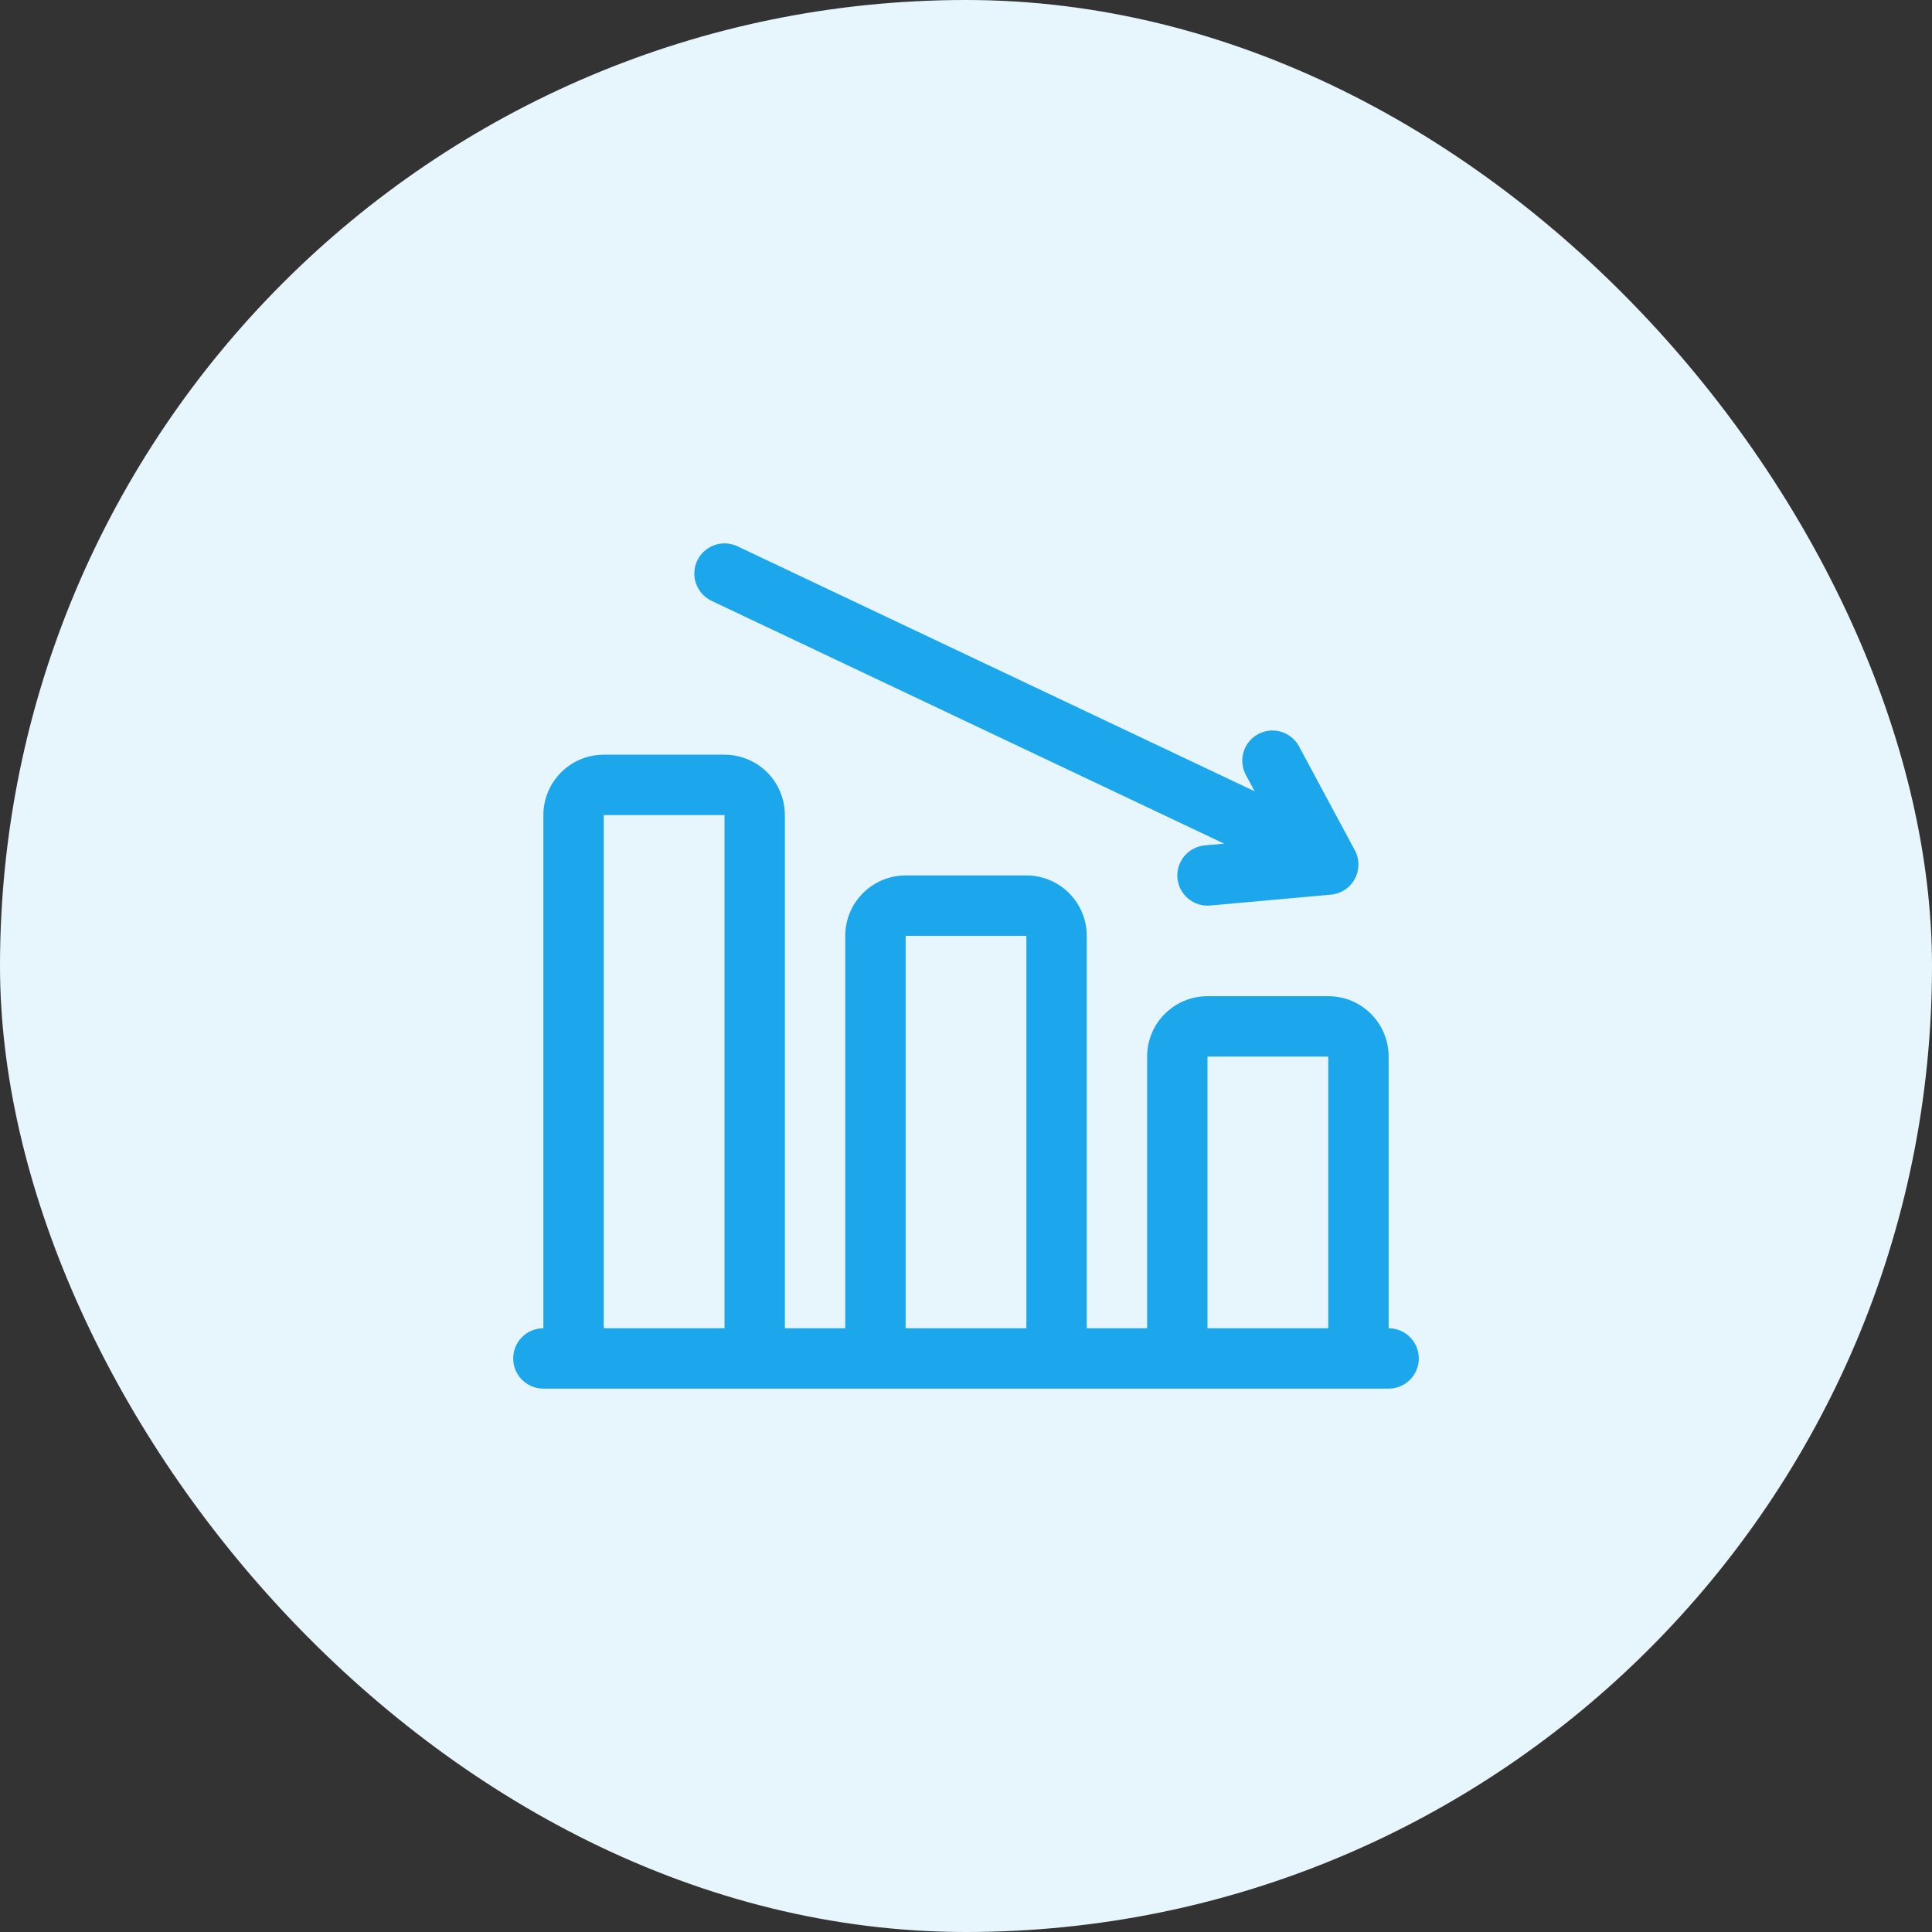 <svg width="48" height="48" viewBox="0 0 48 48" fill="none" xmlns="http://www.w3.org/2000/svg">
<rect x="0" y="0" width="48" height="48" fill="#333333" stroke="none"/>
<rect width="48" height="48" rx="24" fill="#E7F6FD"/>
<path fill-rule="evenodd" clip-rule="evenodd" d="M13.5 33C13.086 33 12.75 33.336 12.75 33.75C12.75 34.164 13.086 34.5 13.5 34.5H34.5C34.914 34.5 35.25 34.164 35.25 33.75C35.25 33.336 34.914 33 34.5 33V26.25C34.5 25.421 33.829 24.75 33 24.75C32.167 24.75 30.832 24.75 30 24.75C29.171 24.75 28.5 25.421 28.5 26.25V33H27V23.25C27 22.853 26.842 22.471 26.561 22.19C26.279 21.908 25.898 21.75 25.5 21.75C24.668 21.75 23.332 21.75 22.5 21.75C22.102 21.75 21.721 21.908 21.439 22.19C21.158 22.471 21 22.853 21 23.25V33H19.5V20.25C19.5 19.853 19.342 19.471 19.061 19.19C18.779 18.908 18.398 18.75 18 18.75C17.168 18.75 15.832 18.75 15 18.75C14.602 18.75 14.221 18.908 13.94 19.19C13.658 19.471 13.5 19.853 13.5 20.25V33ZM30 33V26.25H33V33H30ZM22.5 23.25H25.5V33H22.5V23.25ZM15 20.25H18V33H15V20.25ZM30.413 20.96L29.933 21.003C29.521 21.041 29.216 21.405 29.253 21.818C29.291 22.229 29.655 22.534 30.067 22.497L33.068 22.227C33.318 22.205 33.541 22.058 33.66 21.836C33.78 21.614 33.78 21.347 33.661 21.125L32.274 18.544C32.078 18.179 31.624 18.042 31.259 18.238C30.894 18.434 30.757 18.889 30.953 19.253L31.171 19.659L18.321 13.572C17.947 13.395 17.5 13.555 17.322 13.929C17.145 14.303 17.305 14.75 17.679 14.928L30.413 20.96Z" fill="#1CA7EC"/>
</svg>
